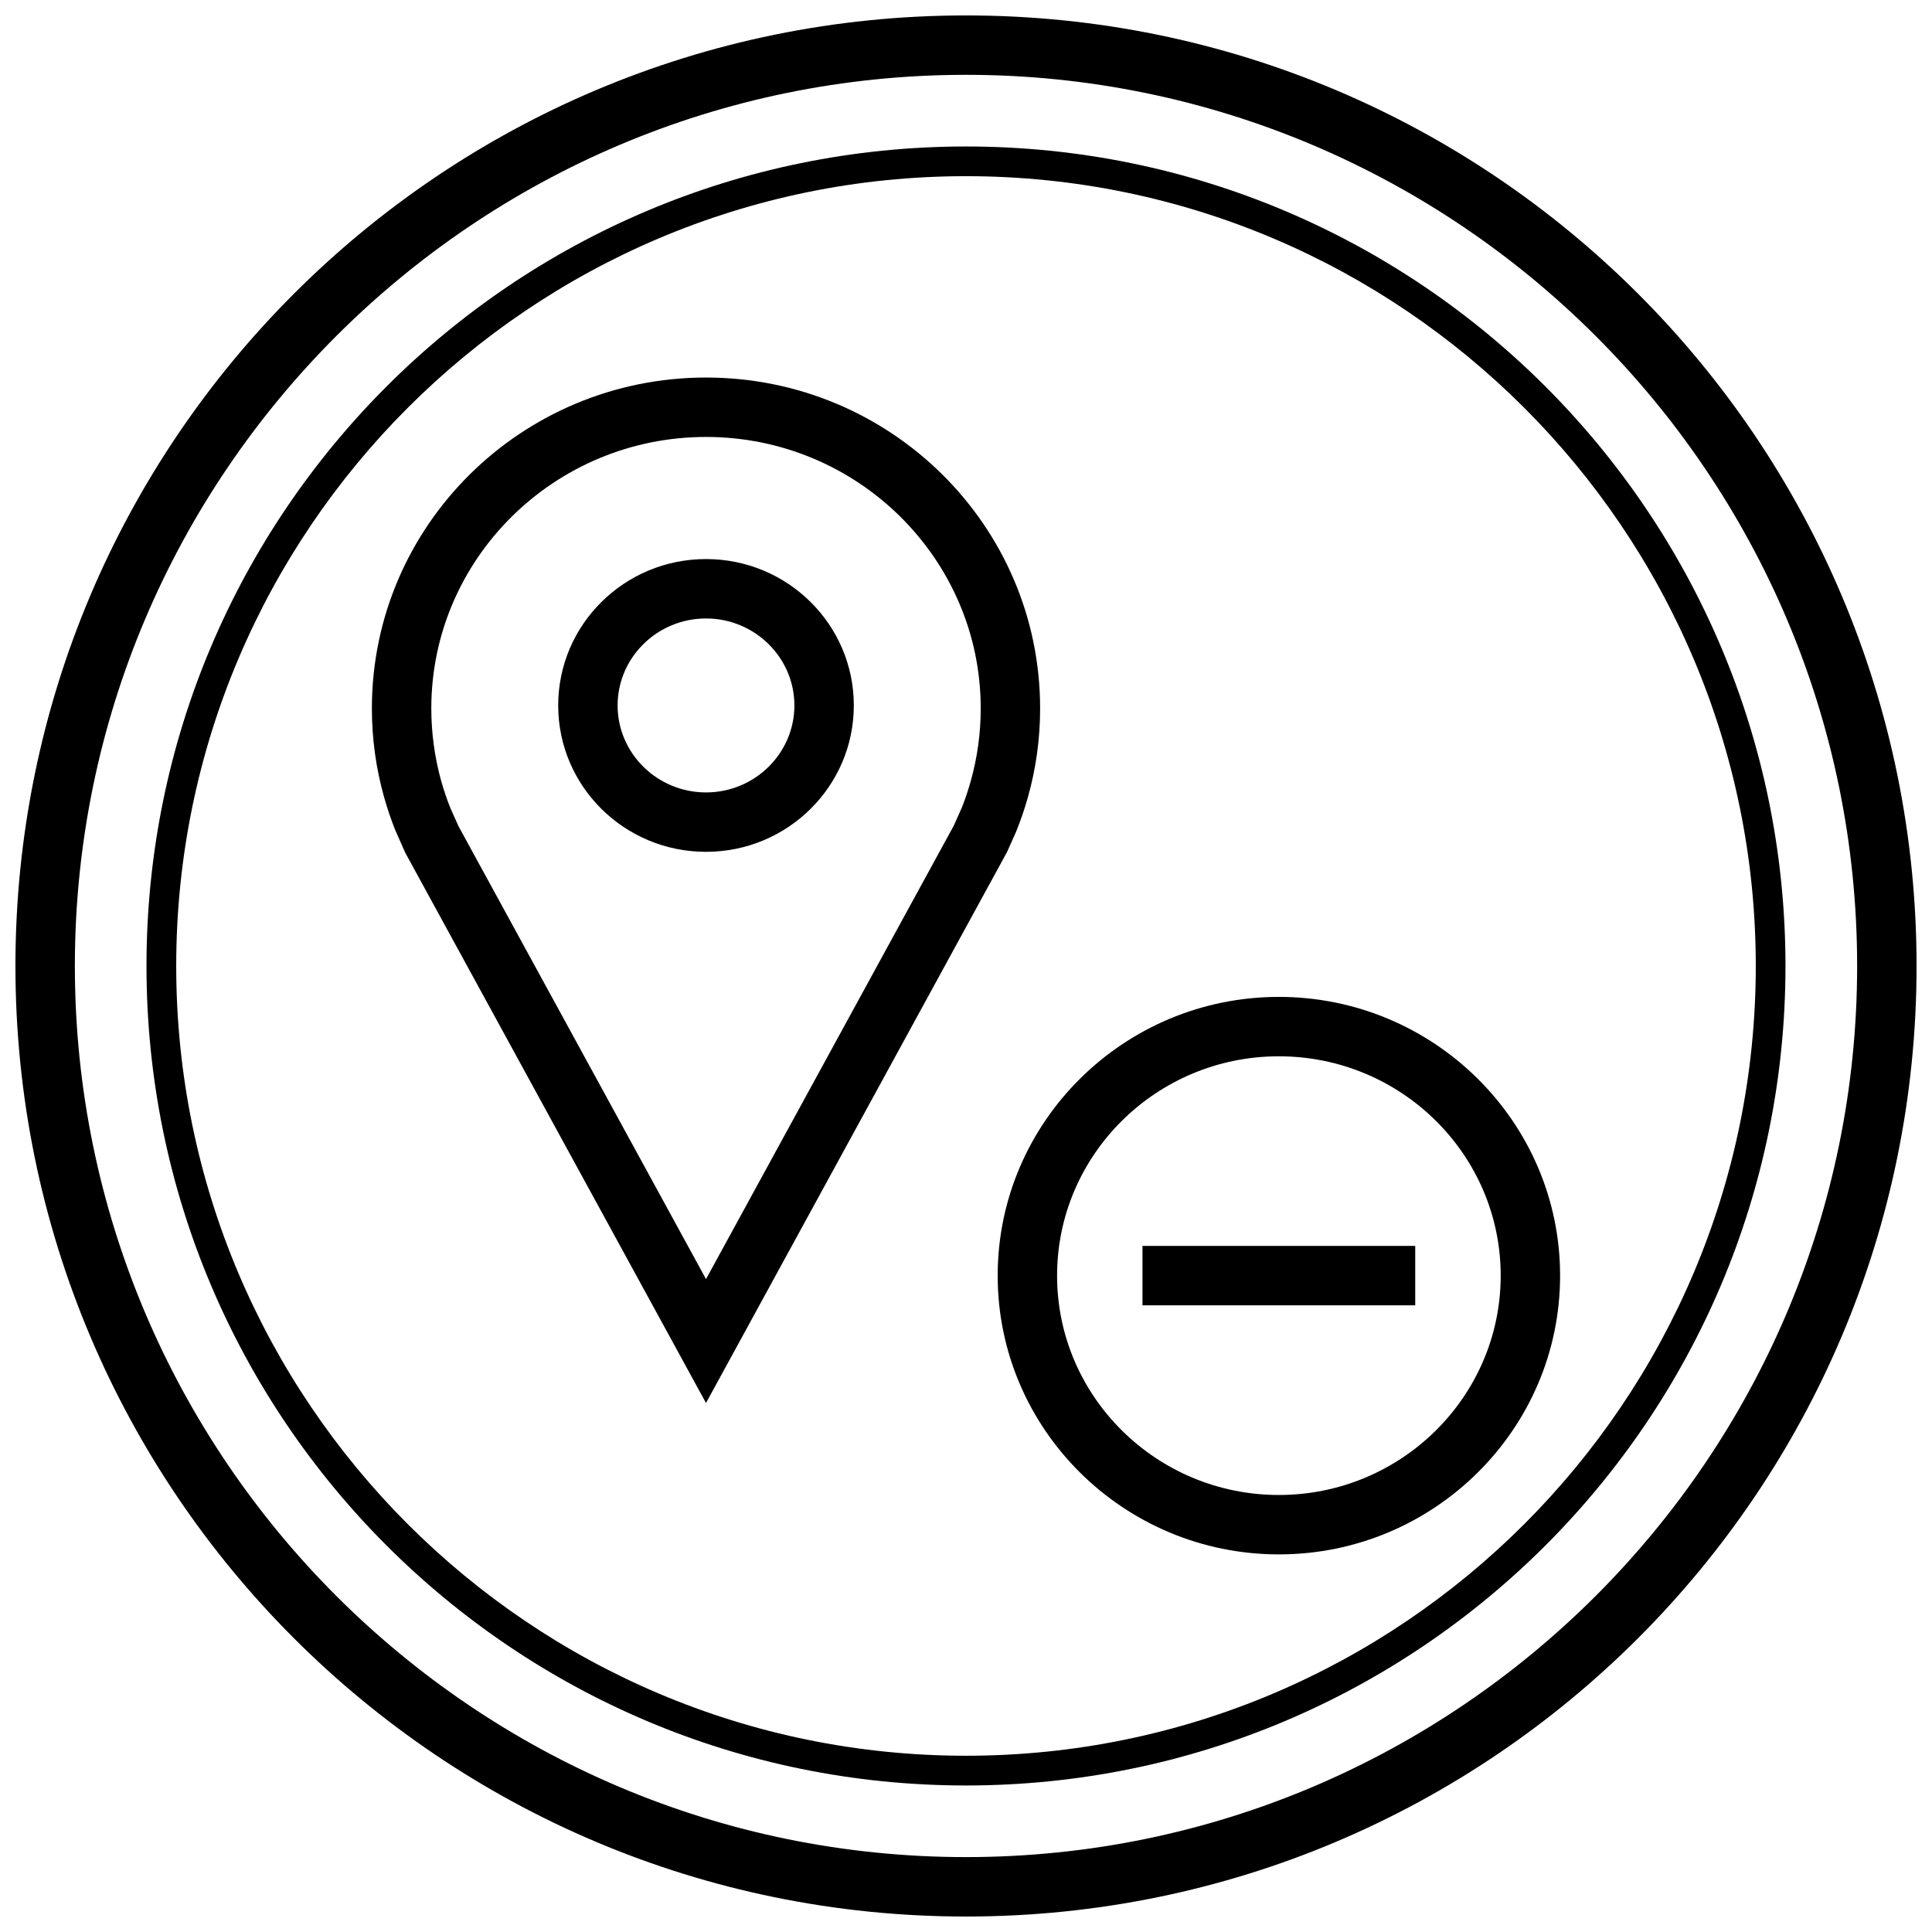 <?xml version="1.0" encoding="UTF-8"?>
<!-- Uploaded to: SVG Repo, www.svgrepo.com, Generator: SVG Repo Mixer Tools -->
<svg width="800px" height="800px" version="1.1" viewBox="144 144 512 512" xmlns="http://www.w3.org/2000/svg">
 <defs>
  <clipPath id="a">
   <path d="m148.09 148.09h503.81v503.81h-503.81z"/>
  </clipPath>
 </defs>
 <path d="m410.89 369.77 2.426-5.449c1.195-2.977 2.25-6.031 3.117-9.148 2.094-7.461 3.211-15.32 3.211-23.441 0-48.43-39.645-87.68-88.543-87.68-48.902 0.004-88.547 39.27-88.547 87.68 0 8.125 1.117 15.98 3.211 23.441 0.836 2.992 1.828 5.918 2.961 8.77l2.676 6.047 79.695 145.82zm-147.55-11.664c-0.93-2.332-1.73-4.723-2.426-7.164-1.73-6.234-2.613-12.691-2.613-19.211 0-39.66 32.652-71.934 72.801-71.934 40.148 0 72.801 32.273 72.801 71.934 0 6.519-0.883 12.973-2.629 19.207-0.707 2.535-1.559 5.055-2.348 7.008l-2.156 4.848-65.668 120.18-65.574-119.98z"/>
 <path d="m370.27 330.95c0-21.426-17.539-38.793-39.172-38.793-21.633 0-39.172 17.367-39.172 38.793 0 21.426 17.539 38.793 39.172 38.793 21.633 0 39.172-17.383 39.172-38.793zm-62.598 0c0-12.707 10.516-23.051 23.426-23.051 12.91 0 23.426 10.344 23.426 23.051 0 12.707-10.516 23.051-23.426 23.051-12.91 0-23.426-10.344-23.426-23.051z"/>
 <path d="m482.91 555.93c41.094 0 74.531-33.141 74.531-73.871 0-40.73-33.441-73.871-74.531-73.871-41.094 0-74.516 33.141-74.516 73.871 0 40.73 33.426 73.871 74.516 73.871zm0-132c32.434 0 58.789 26.07 58.789 58.129 0 32.055-26.371 58.129-58.789 58.129s-58.773-26.07-58.773-58.129 26.355-58.129 58.773-58.129z"/>
 <path d="m446.77 474.18h72.281v15.742h-72.281z"/>
 <g clip-path="url(#a)">
  <path d="m400 651.9c139.13 0 251.91-112.77 251.91-251.91-0.004-139.13-112.78-251.9-251.91-251.9-139.13 0-251.91 112.77-251.91 251.91 0 139.13 112.77 251.9 251.91 251.9zm0-488.07c130.22 0 236.16 105.94 236.16 236.16s-105.94 236.16-236.16 236.16c-130.22 0.004-236.16-105.94-236.16-236.16s105.95-236.16 236.16-236.16z"/>
 </g>
 <path d="m400 617.17c119.94 0 217.17-97.234 217.17-217.17 0-119.94-97.234-217.18-217.17-217.18-119.94 0-217.18 97.234-217.18 217.18 0 119.94 97.234 217.17 217.18 217.17zm0-426.48c115.42 0 209.3 93.898 209.3 209.3 0 115.41-93.883 209.3-209.3 209.3-115.42 0-209.3-93.883-209.3-209.3 0-115.42 93.898-209.3 209.3-209.3z"/>
</svg>